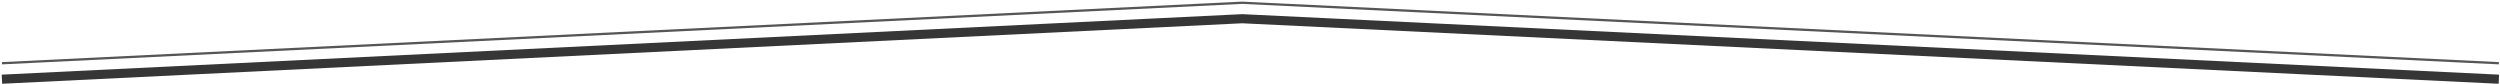 <svg  width="1096" height="37" viewBox="0 0 1096 37" fill="none" xmlns="http://www.w3.org/2000/svg">
<path class="non-scaling" d="M0.848 27.722L544.568 1.205L1095.5 27.722" stroke="#575656"/>
<path class="non-scaling" d="M0.848 34.722L544.568 8.205L1095.5 34.722" stroke="#363636" stroke-width="4"/>
</svg>
